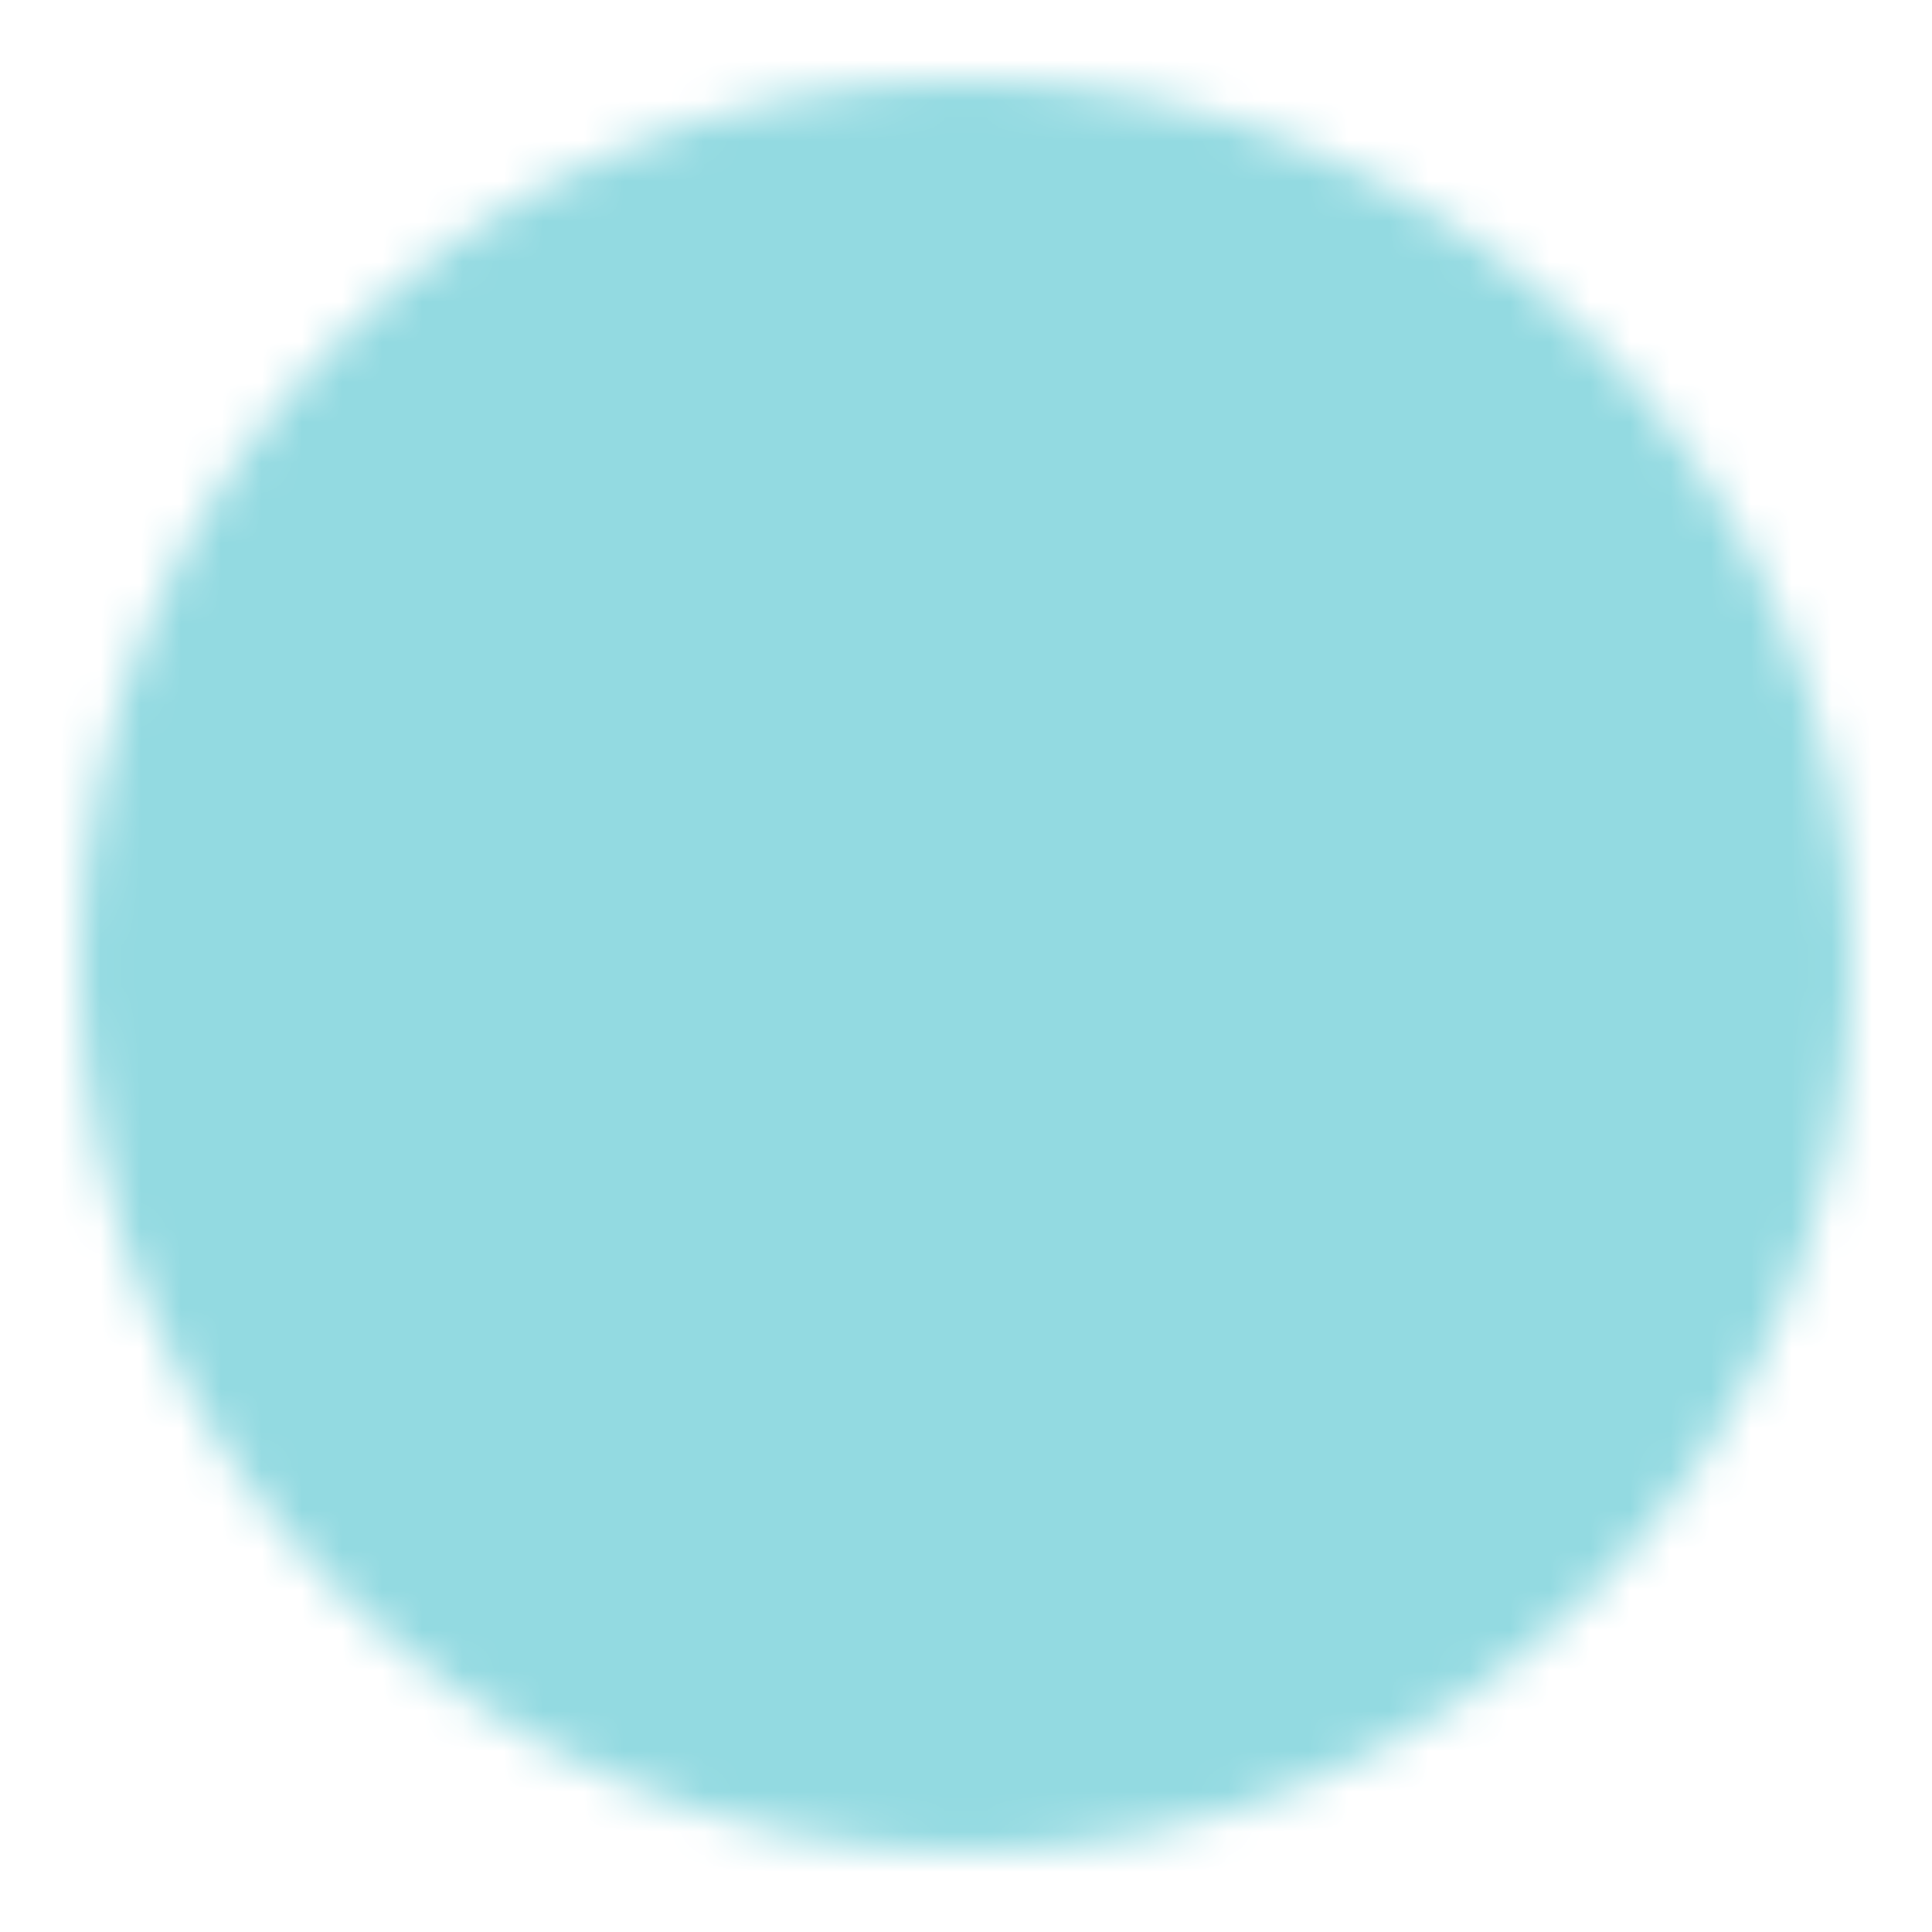 <svg width="48" height="48" viewBox="0 0 48 48" fill="none" xmlns="http://www.w3.org/2000/svg">
<mask id="mask0_9508_462" style="mask-type:luminance" maskUnits="userSpaceOnUse" x="2" y="2" width="44" height="44">
<path d="M24 44C35.046 44 44 35.046 44 24C44 12.954 35.046 4 24 4C12.954 4 4 12.954 4 24C4 35.046 12.954 44 24 44Z" fill="white"/>
<path fill-rule="evenodd" clip-rule="evenodd" d="M2 24C2 11.849 11.849 2 24 2C36.151 2 46 11.849 46 24C46 36.151 36.151 46 24 46C11.849 46 2 36.151 2 24ZM24 6C14.059 6 6 14.059 6 24C6 33.941 14.059 42 24 42C33.941 42 42 33.941 42 24C42 14.059 33.941 6 24 6Z" fill="white"/>
<path fill-rule="evenodd" clip-rule="evenodd" d="M24 12C25.105 12 26 12.895 26 14V34C26 35.105 25.105 36 24 36C22.895 36 22 35.105 22 34V14C22 12.895 22.895 12 24 12ZM18 16C19.105 16 20 16.895 20 18V30C20 31.105 19.105 32 18 32C16.895 32 16 31.105 16 30V18C16 16.895 16.895 16 18 16ZM30 16C31.105 16 32 16.895 32 18V30C32 31.105 31.105 32 30 32C28.895 32 28 31.105 28 30V18C28 16.895 28.895 16 30 16ZM12 20C13.105 20 14 20.895 14 22V26C14 27.105 13.105 28 12 28C10.895 28 10 27.105 10 26V22C10 20.895 10.895 20 12 20ZM36 20C37.105 20 38 20.895 38 22V26C38 27.105 37.105 28 36 28C34.895 28 34 27.105 34 26V22C34 20.895 34.895 20 36 20Z" fill="black"/>
</mask>
<g mask="url(#mask0_9508_462)">
<path d="M0 0H48V48H0V0Z" fill="#93DAE1"/>
</g>
</svg>
